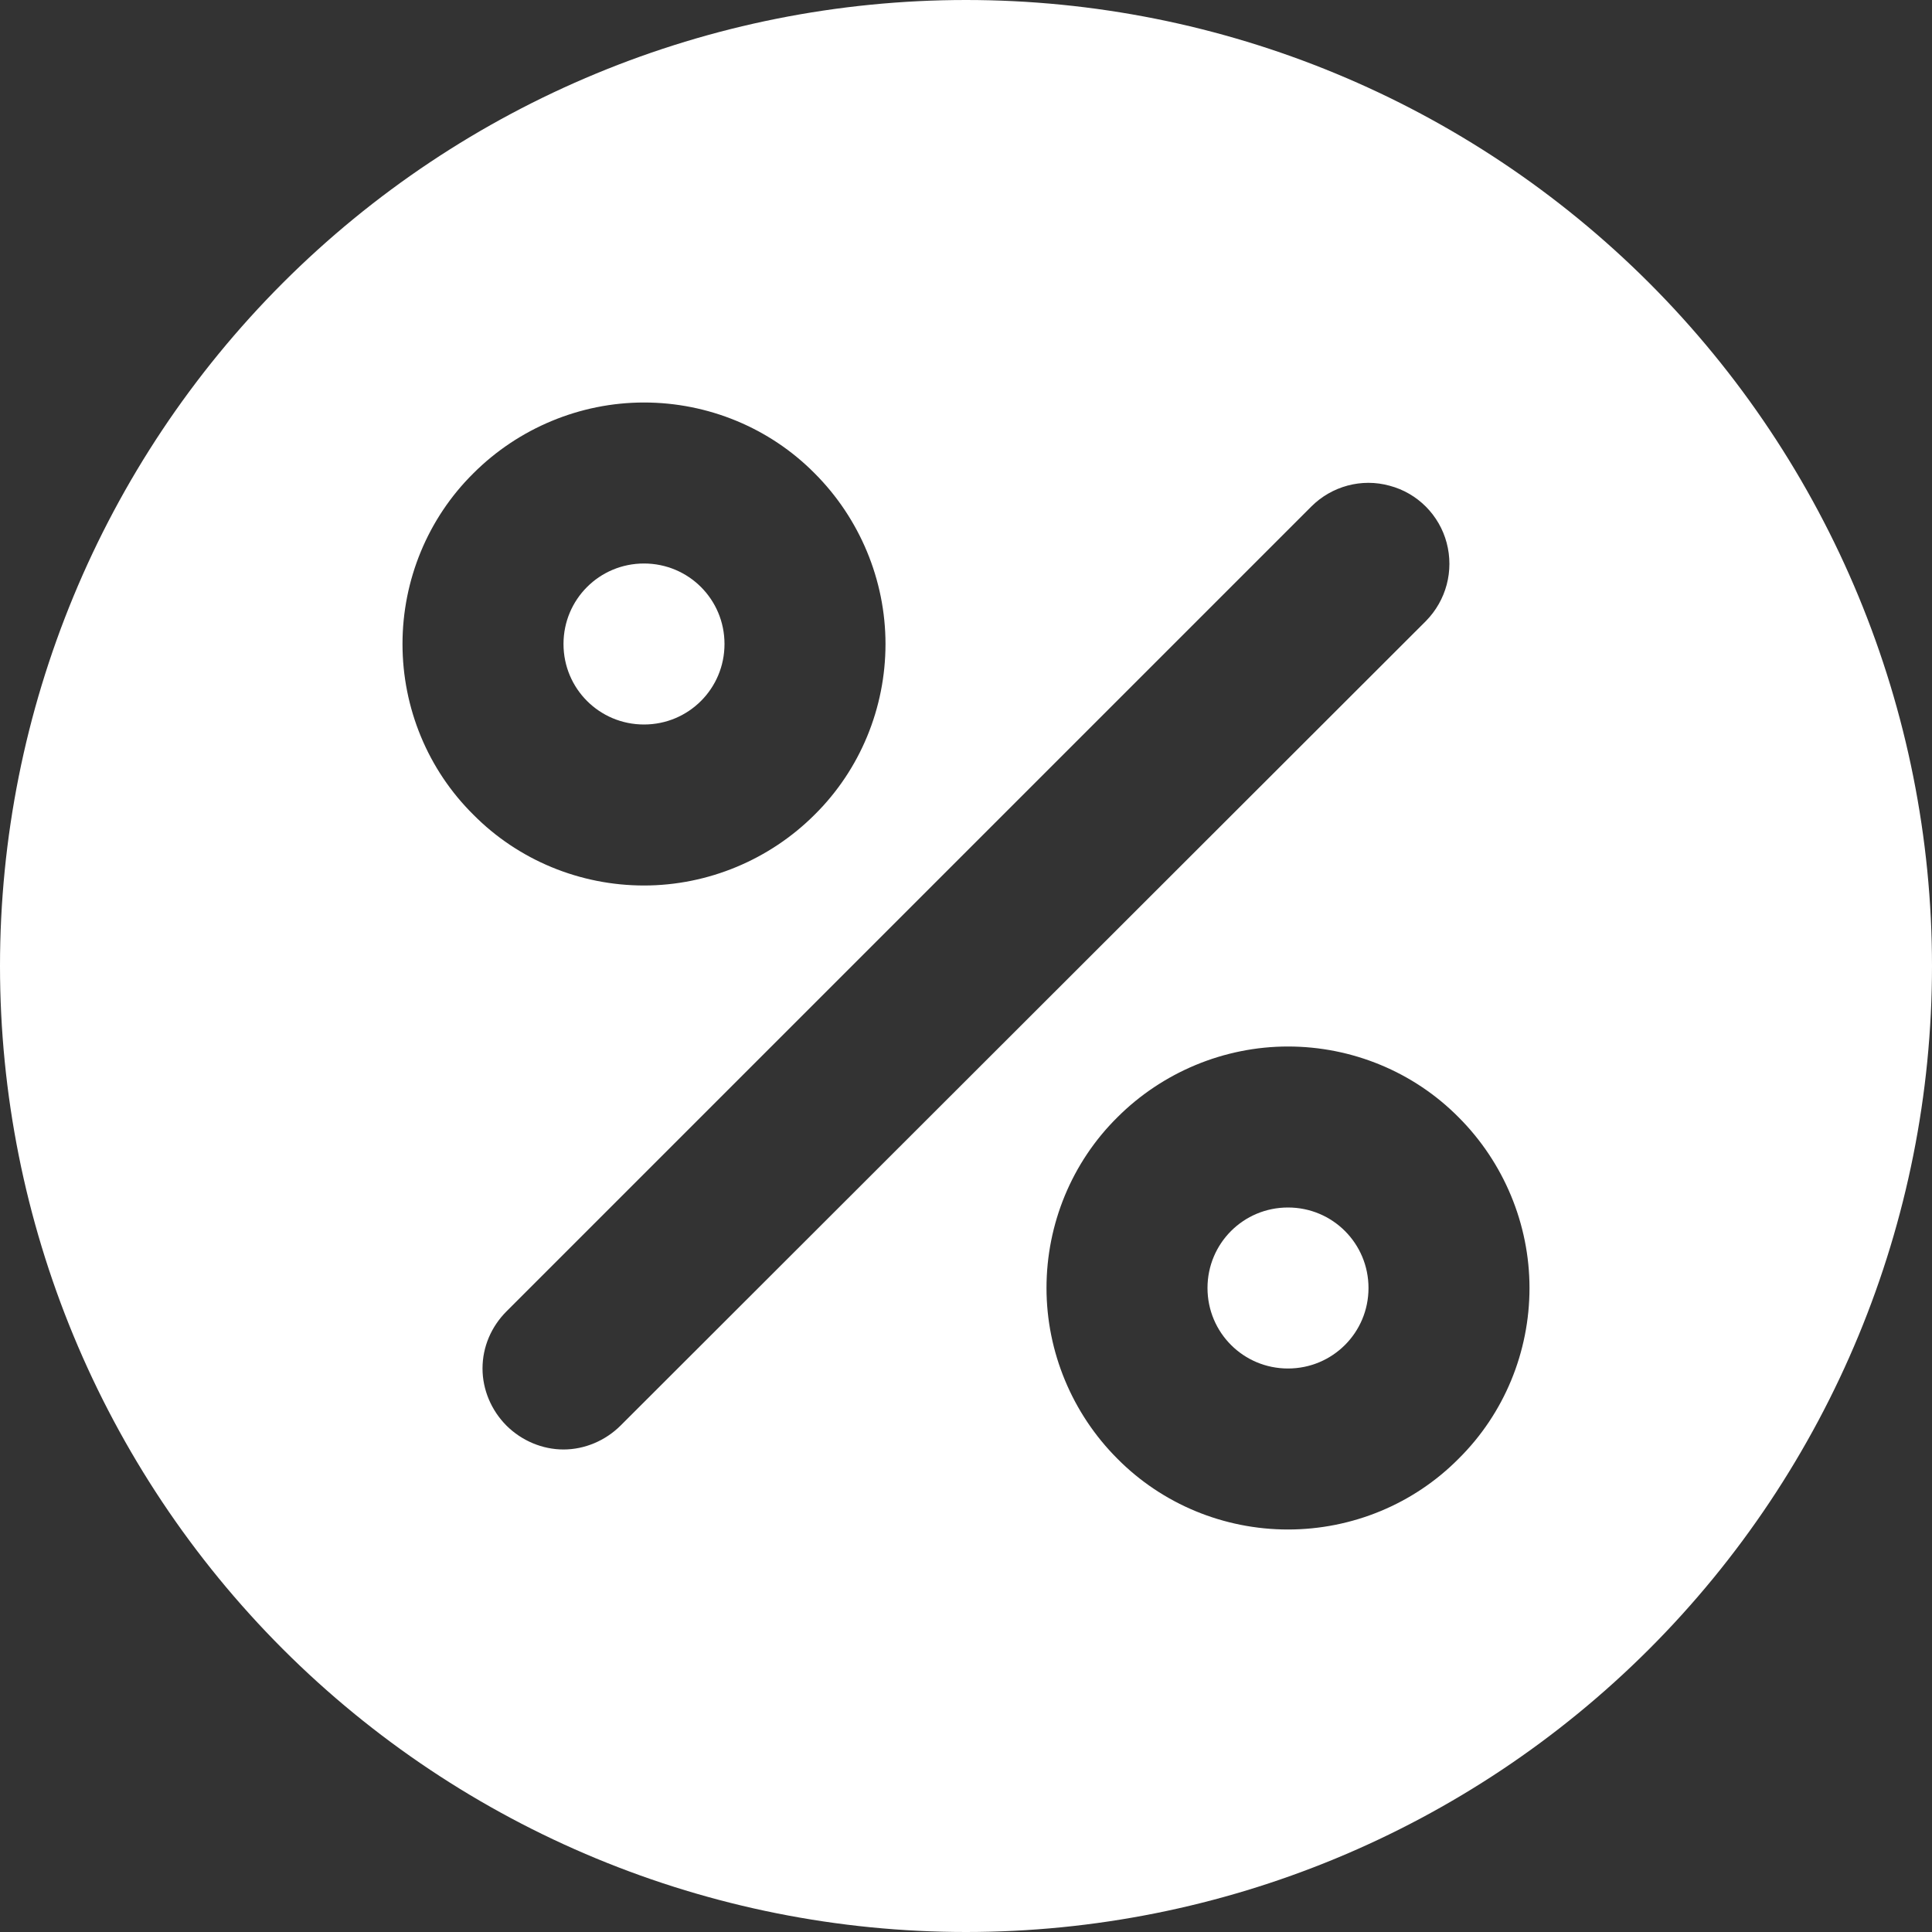 <svg width="24" height="24" viewBox="0 0 24 24" fill="none" xmlns="http://www.w3.org/2000/svg">
<rect x="0" y="0" width="24" height="24" fill="#333333" stroke="none"/>
<g clip-path="url(#clip0_137_3952)">
<path d="M12 0C8.817 0 5.766 1.263 3.514 3.514C1.263 5.766 0 8.817 0 12C0 15.183 1.263 18.234 3.514 20.486C5.766 22.737 8.817 24 12 24C15.183 24 18.234 22.737 20.486 20.486C22.737 18.234 24 15.183 24 12C24 8.817 22.737 5.766 20.486 3.514C18.234 1.263 15.183 0 12 0ZM5 8C5 7.206 5.314 6.44 5.88 5.88C6.44 5.32 7.206 5 8 5C8.794 5 9.56 5.314 10.12 5.88C10.68 6.44 11 7.206 11 8C11 8.794 10.686 9.56 10.12 10.12C9.56 10.68 8.794 11 8 11C7.206 11 6.44 10.686 5.88 10.12C5.314 9.56 5 8.794 5 8ZM7.709 17.709C7.52 17.897 7.263 18.006 7 18.006C6.737 18.006 6.48 17.897 6.291 17.709C6.103 17.52 5.994 17.263 5.994 17C5.994 16.731 6.103 16.48 6.291 16.291L16.291 6.291C16.543 6.04 16.914 5.937 17.263 6.034C17.611 6.126 17.88 6.4 17.971 6.743C18.063 7.091 17.966 7.457 17.714 7.714L7.709 17.709ZM16 19C15.206 19 14.44 18.686 13.88 18.12C13.32 17.56 13 16.794 13 16C13 15.206 13.314 14.44 13.88 13.88C14.44 13.32 15.206 13 16 13C16.794 13 17.56 13.314 18.12 13.88C18.68 14.44 19 15.206 19 16C19 16.794 18.686 17.56 18.12 18.12C17.56 18.686 16.794 19 16 19Z" fill="white"/>
<path d="M9 8C9 8.554 8.554 9 8 9C7.446 9 7 8.554 7 8C7 7.446 7.446 7 8 7C8.554 7 9 7.446 9 8Z" fill="white"/>
<path d="M17 16C17 16.554 16.554 17 16 17C15.446 17 15 16.554 15 16C15 15.446 15.446 15 16 15C16.554 15 17 15.446 17 16Z" fill="white"/>
</g>
<defs>
<clipPath id="clip0_137_3952">
<rect width="24" height="24" fill="white"/>
</clipPath>
</defs>
</svg>
